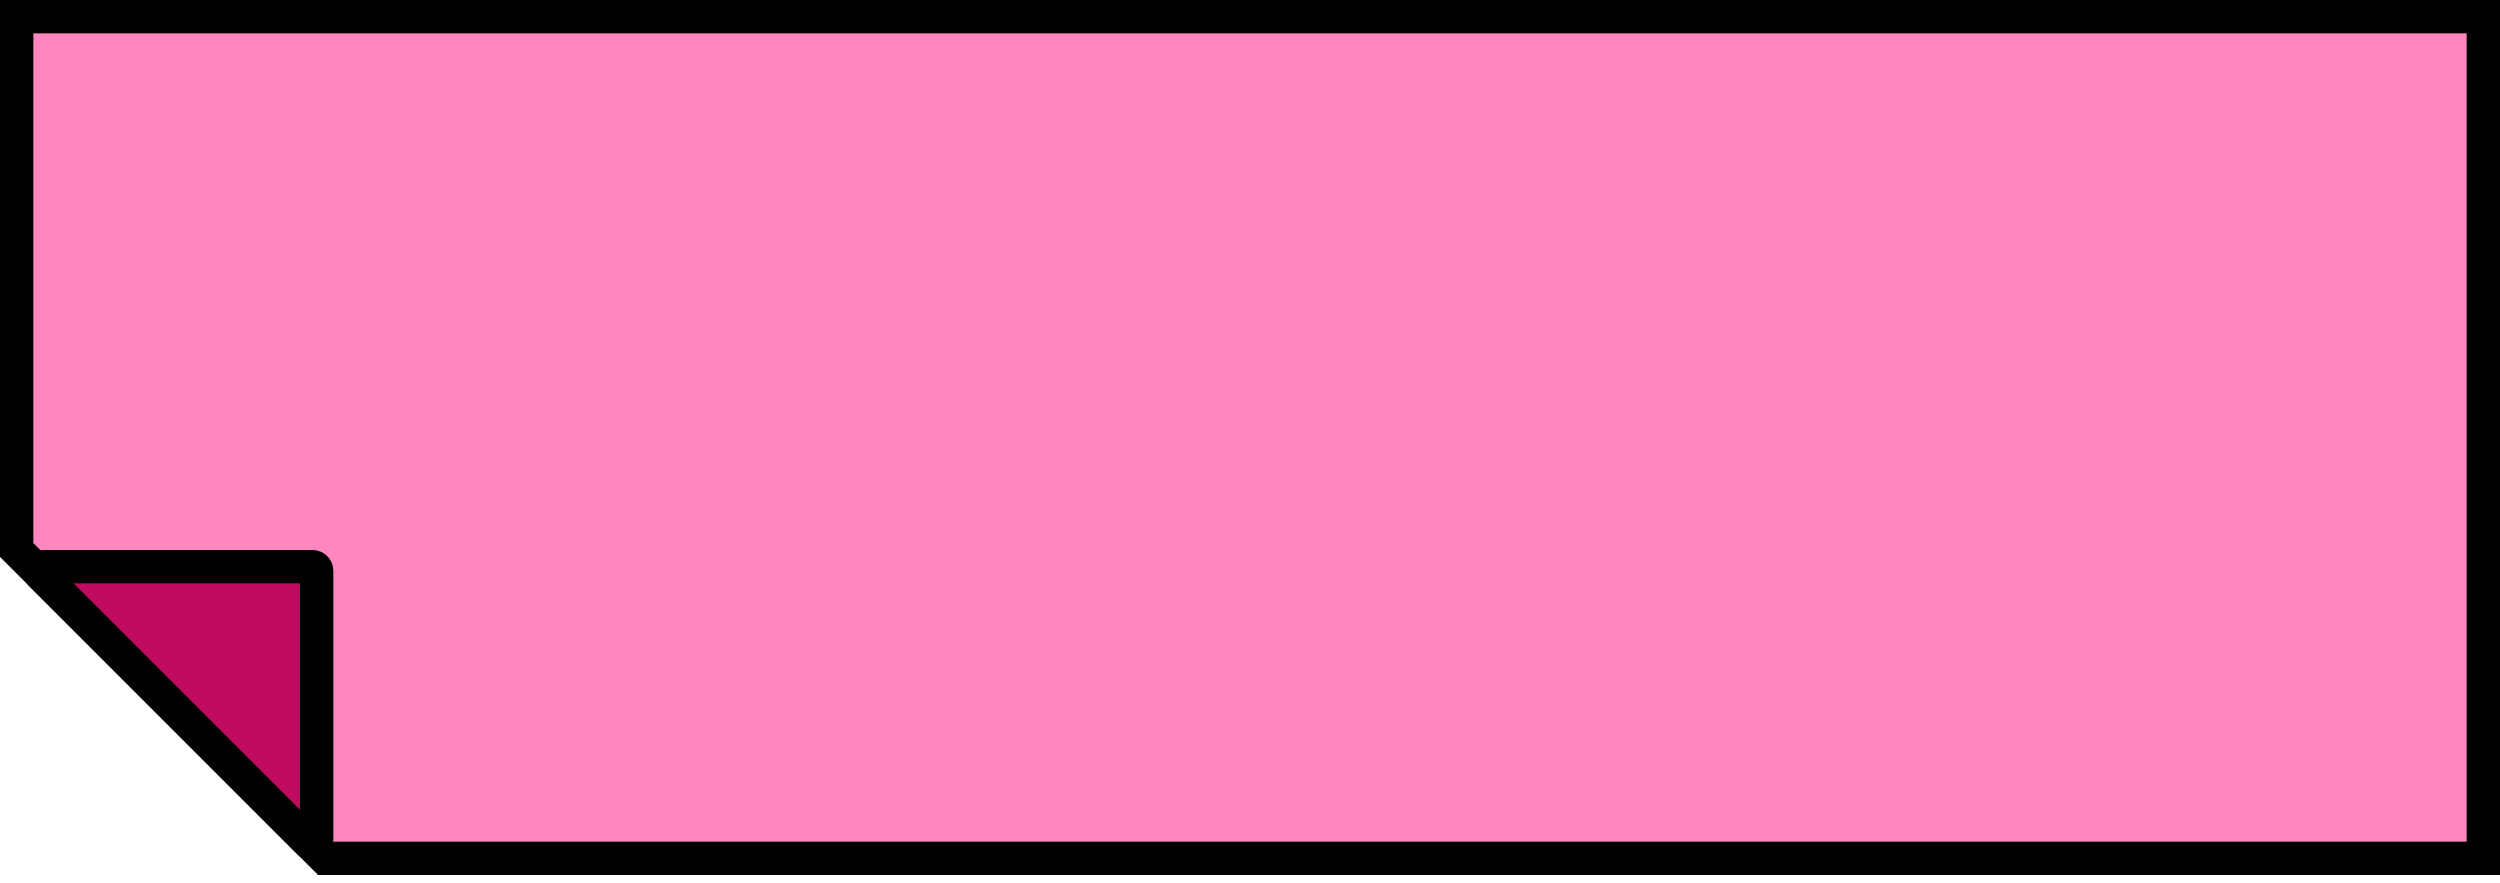 <svg width="150" height="53" viewBox="0 0 150 53" fill="none" xmlns="http://www.w3.org/2000/svg">
<path d="M1 33V1H149V51.5H19.5L1 33Z" fill="#ff86bf" stroke="black" stroke-width="2"/>
<path d="M2.427 34.427L18.573 50.573C18.731 50.731 19 50.619 19 50.396V34.25C19 34.112 18.888 34 18.75 34H2.604C2.381 34 2.269 34.269 2.427 34.427Z" fill="#c00a5f" stroke="black" stroke-width="2"/>
</svg>
